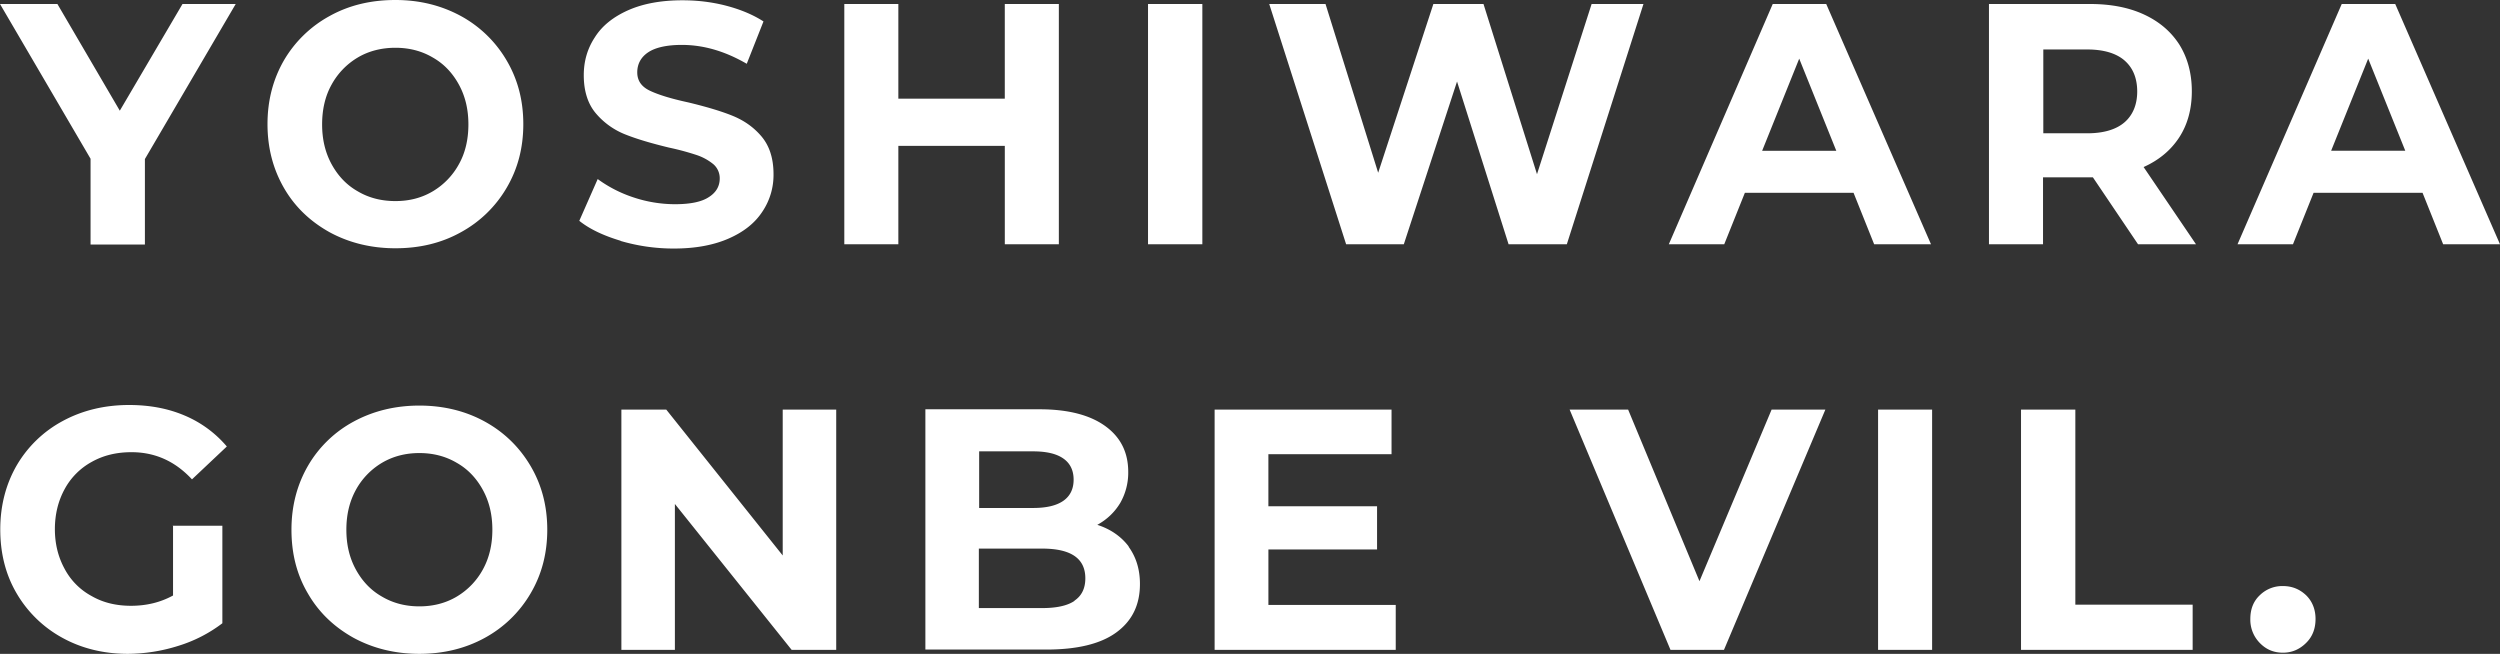 <svg width="130" height="34" viewBox="0 0 130 34" fill="none" xmlns="http://www.w3.org/2000/svg"><rect x="0" y="0" width="130" height="34" fill="#333333" stroke="none"/><path d="M7.535 12.716H4.709V8.255L0 .208h2.985L6.23 5.756 9.49.208h2.767L7.535 8.27v4.447zm9.606-.639c-1.014-.565-1.811-1.324-2.376-2.305-.565-.982-.855-2.083-.855-3.317 0-1.235.29-2.335.855-3.317A6.18 6.18 0 0117.14.833C18.155.268 19.3 0 20.561 0c1.26 0 2.39.283 3.405.833a6.187 6.187 0 012.376 2.305c.58.982.87 2.082.87 3.317 0 1.234-.29 2.335-.87 3.317a6.18 6.18 0 01-2.376 2.305c-1.015.565-2.145.833-3.405.833-1.261 0-2.406-.283-3.42-.833zm5.361-2.127a3.704 3.704 0 001.362-1.413c.334-.595.493-1.294.493-2.067 0-.774-.16-1.458-.493-2.068-.333-.61-.782-1.085-1.362-1.413-.58-.342-1.231-.505-1.941-.505s-1.377.163-1.956.506a3.706 3.706 0 00-1.363 1.412c-.333.595-.492 1.294-.492 2.068 0 .773.16 1.457.492 2.067.334.61.783 1.086 1.363 1.413.58.342 1.231.506 1.956.506.724 0 1.362-.164 1.941-.506zm9.781 2.573c-.899-.268-1.623-.61-2.16-1.04l.957-2.172a6.67 6.67 0 001.855.951 6.843 6.843 0 002.159.357c.797 0 1.39-.119 1.767-.371.377-.238.565-.566.565-.967a.964.964 0 00-.333-.744 2.725 2.725 0 00-.87-.476 13.524 13.524 0 00-1.434-.386c-.927-.224-1.68-.447-2.275-.685a3.853 3.853 0 01-1.52-1.085c-.421-.491-.638-1.16-.638-1.993 0-.73.188-1.384.58-1.978.376-.595.955-1.056 1.723-1.399.768-.342 1.71-.52 2.826-.52.782 0 1.536.09 2.275.282.739.194 1.39.462 1.941.818l-.87 2.202c-1.13-.655-2.245-.982-3.375-.982-.783 0-1.377.134-1.753.387-.377.253-.566.61-.566 1.04 0 .432.218.745.653.953.434.208 1.1.416 2 .61.927.223 1.68.446 2.274.684.594.238 1.101.58 1.521 1.07.42.491.638 1.146.638 1.979a3.41 3.41 0 01-.58 1.948c-.39.595-.97 1.056-1.753 1.398-.782.342-1.724.52-2.84.52a9.788 9.788 0 01-2.796-.4h.029zM55.06.208v12.494h-2.81V7.585h-5.536v5.117h-2.81V.208h2.81v4.923h5.535V.208h2.811zm4.637 0h2.825v12.494h-2.825V.208zm25.763 0l-3.985 12.494h-3.029l-2.68-8.463-2.768 8.463h-3L66 .208h2.927l2.738 8.775 2.87-8.775h2.607l2.782 8.85 2.84-8.85h2.695zm10.924 9.816h-5.65l-1.073 2.678h-2.883L92.182.208h2.782l5.448 12.494h-2.956l-1.072-2.678zm-.898-2.186L93.559 3.05l-1.927 4.79h3.854zm15.692 4.864l-2.347-3.48h-2.594v3.48h-2.811V.208h5.26c1.072 0 2.014.179 2.811.55.797.372 1.405.893 1.84 1.577.42.684.638 1.487.638 2.41 0 .922-.218 1.725-.652 2.394-.435.67-1.058 1.19-1.855 1.547l2.724 4.016h-3.028.014zm-.71-9.564c-.435-.372-1.087-.565-1.927-.565h-2.289v4.358h2.289c.84 0 1.492-.193 1.927-.565.435-.372.667-.922.667-1.607 0-.684-.218-1.234-.667-1.62zm9.839 6.886l-1.073 2.678h-2.883L121.77.208h2.782L130 12.702h-2.956l-1.072-2.678h-5.665zm4.767-2.186l-1.928-4.789-1.927 4.79h3.855zM8.983 27.337h2.58v5.072a7.307 7.307 0 01-2.29 1.175A8.864 8.864 0 016.651 34c-1.26 0-2.406-.283-3.405-.833a6.18 6.18 0 01-2.377-2.305C.29 29.88.014 28.765.014 27.53c0-1.234.29-2.35.855-3.331a6.12 6.12 0 012.391-2.306c1.014-.55 2.174-.833 3.449-.833 1.072 0 2.028.179 2.898.55a5.86 5.86 0 012.188 1.607l-1.812 1.71c-.87-.937-1.912-1.413-3.144-1.413-.782 0-1.463.164-2.072.506a3.52 3.52 0 00-1.405 1.413c-.334.61-.508 1.309-.508 2.082 0 .774.174 1.458.508 2.068a3.43 3.43 0 001.405 1.413c.594.342 1.275.505 2.043.505.811 0 1.536-.178 2.188-.535v-3.659l-.014.03zm9.404 5.83c-1.014-.565-1.811-1.324-2.376-2.305-.58-.982-.855-2.082-.855-3.317 0-1.234.29-2.335.855-3.317a6.082 6.082 0 012.376-2.305c1.014-.55 2.16-.833 3.42-.833 1.26 0 2.405.283 3.405.833s1.797 1.324 2.376 2.305c.58.982.87 2.083.87 3.317s-.29 2.335-.87 3.317a6.181 6.181 0 01-2.376 2.305c-1 .55-2.145.833-3.405.833-1.26 0-2.405-.283-3.42-.833zm5.361-2.142a3.705 3.705 0 001.362-1.413c.334-.61.493-1.293.493-2.067 0-.773-.16-1.458-.493-2.067-.333-.61-.782-1.086-1.362-1.413-.58-.342-1.231-.506-1.941-.506s-1.362.164-1.942.506a3.706 3.706 0 00-1.362 1.413c-.333.61-.492 1.294-.492 2.067 0 .773.159 1.458.492 2.067.333.61.783 1.086 1.362 1.413.58.343 1.232.506 1.942.506s1.362-.163 1.941-.506zm19.735-9.727v12.494h-2.318l-6.071-7.586v7.586h-2.782V21.298h2.333l6.056 7.586v-7.586h2.782zm15.2 7.125c.39.535.594 1.175.594 1.948 0 1.1-.42 1.933-1.246 2.528-.826.595-2.044.878-3.623.878H48.12V21.283h5.94c1.478 0 2.623.298 3.42.878.797.58 1.188 1.368 1.188 2.38a3.17 3.17 0 01-.42 1.62c-.29.477-.681.849-1.188 1.131.695.223 1.246.61 1.637 1.13h-.014zm-7.767-4.953v2.945h2.797c.695 0 1.217-.12 1.579-.372.362-.253.536-.625.536-1.1 0-.477-.174-.849-.536-1.101-.362-.253-.884-.372-1.58-.372h-2.796zm4.956 7.764c.376-.253.565-.64.565-1.16 0-1.042-.754-1.547-2.246-1.547H50.9v3.093h3.29c.739 0 1.304-.119 1.68-.372v-.014zm16.706 2.558H63.16V21.298h9.2v2.32h-6.404v2.708h5.651v2.245h-5.65v2.886h6.621v2.335zM94.92 21.298l-5.273 12.494h-2.782L81.62 21.298h3.042l3.71 8.924 3.752-8.924h2.797zm2.74 0h2.81v12.494h-2.81V21.298zm10.258 0v10.144h6.1v2.35h-8.925V21.298h2.825zm9.592 12.137a1.727 1.727 0 01-.493-1.25c0-.505.16-.922.493-1.234a1.664 1.664 0 011.203-.476c.478 0 .869.164 1.202.476.319.312.493.729.493 1.234 0 .506-.159.923-.493 1.25-.333.327-.724.505-1.202.505s-.87-.163-1.203-.505z" fill="#fff"/></svg>